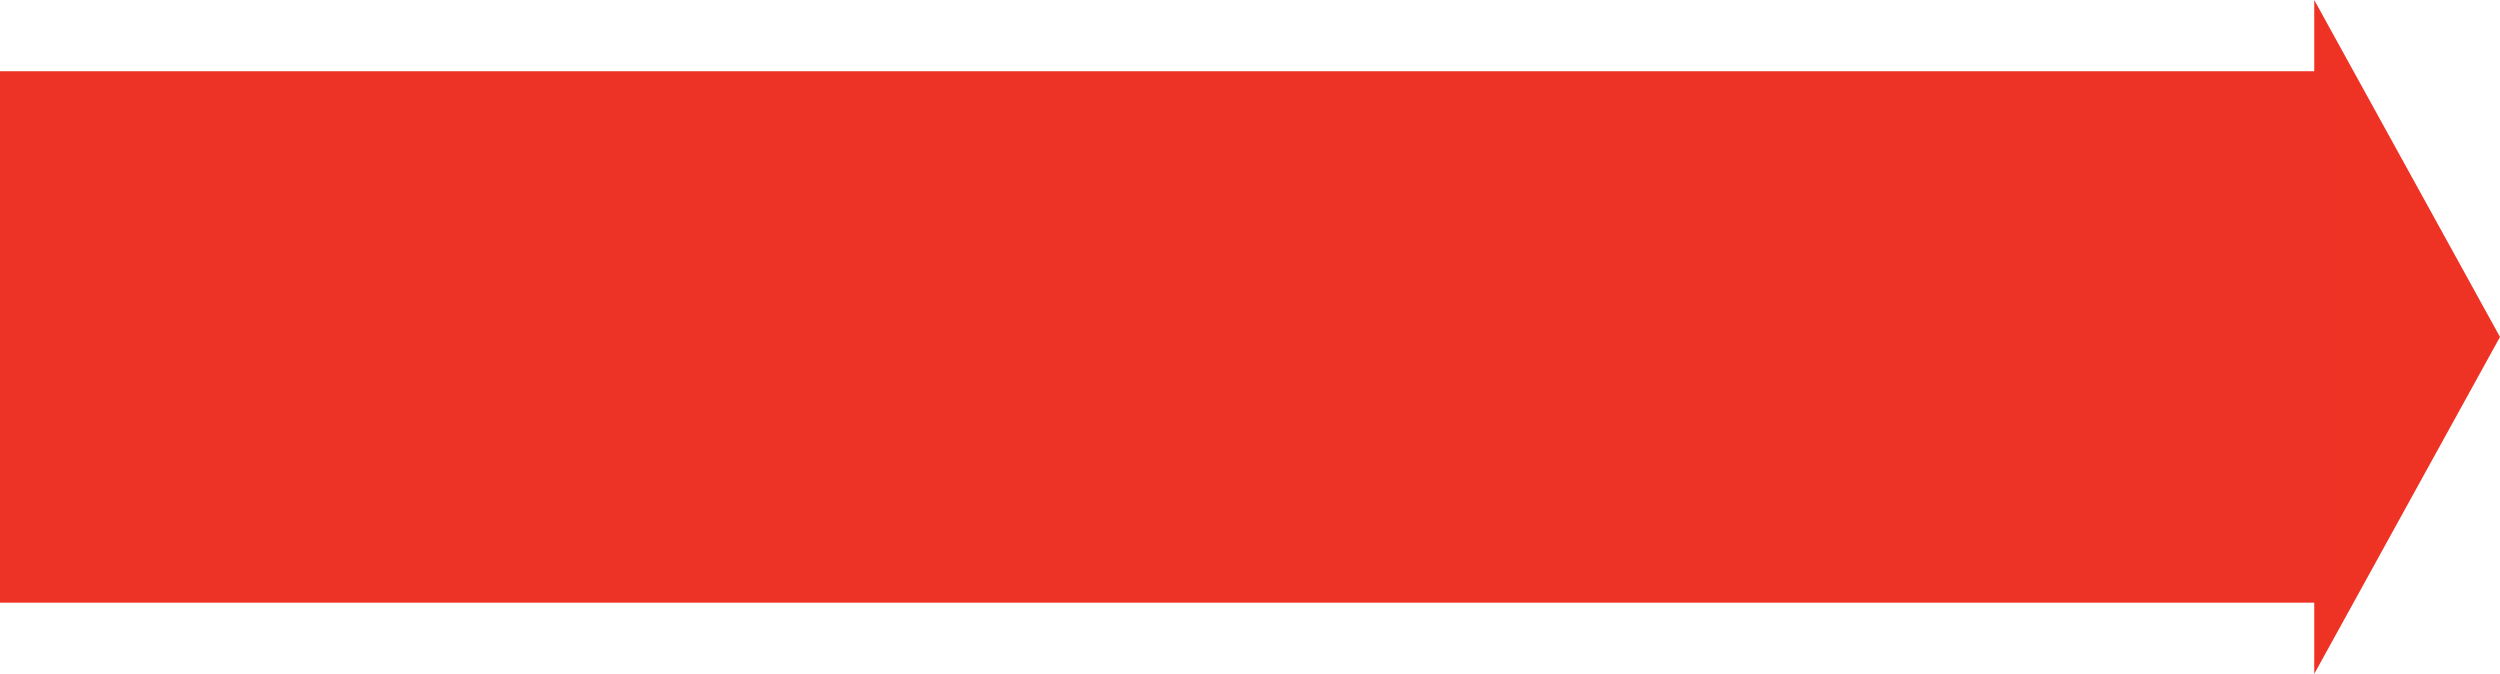 <?xml version="1.0" encoding="UTF-8"?>
<svg id="Layer_2" data-name="Layer 2" xmlns="http://www.w3.org/2000/svg" viewBox="0 0 1356.71 365.72">
  <defs>
    <style>
      .cls-1 {
        fill: #ee3325;
      }

      .cls-1, .cls-2 {
        stroke-width: 0px;
      }

      .cls-2 {
        fill: #ed3325;
      }
    </style>
  </defs>
  <g id="Capa_1" data-name="Capa 1">
    <g>
      <polygon class="cls-1" points="1255.9 0 1255.9 365.72 1356.71 182.86 1255.9 0"/>
      <rect class="cls-2" y="38.66" width="1265.48" height="288.41"/>
    </g>
  </g>
</svg>